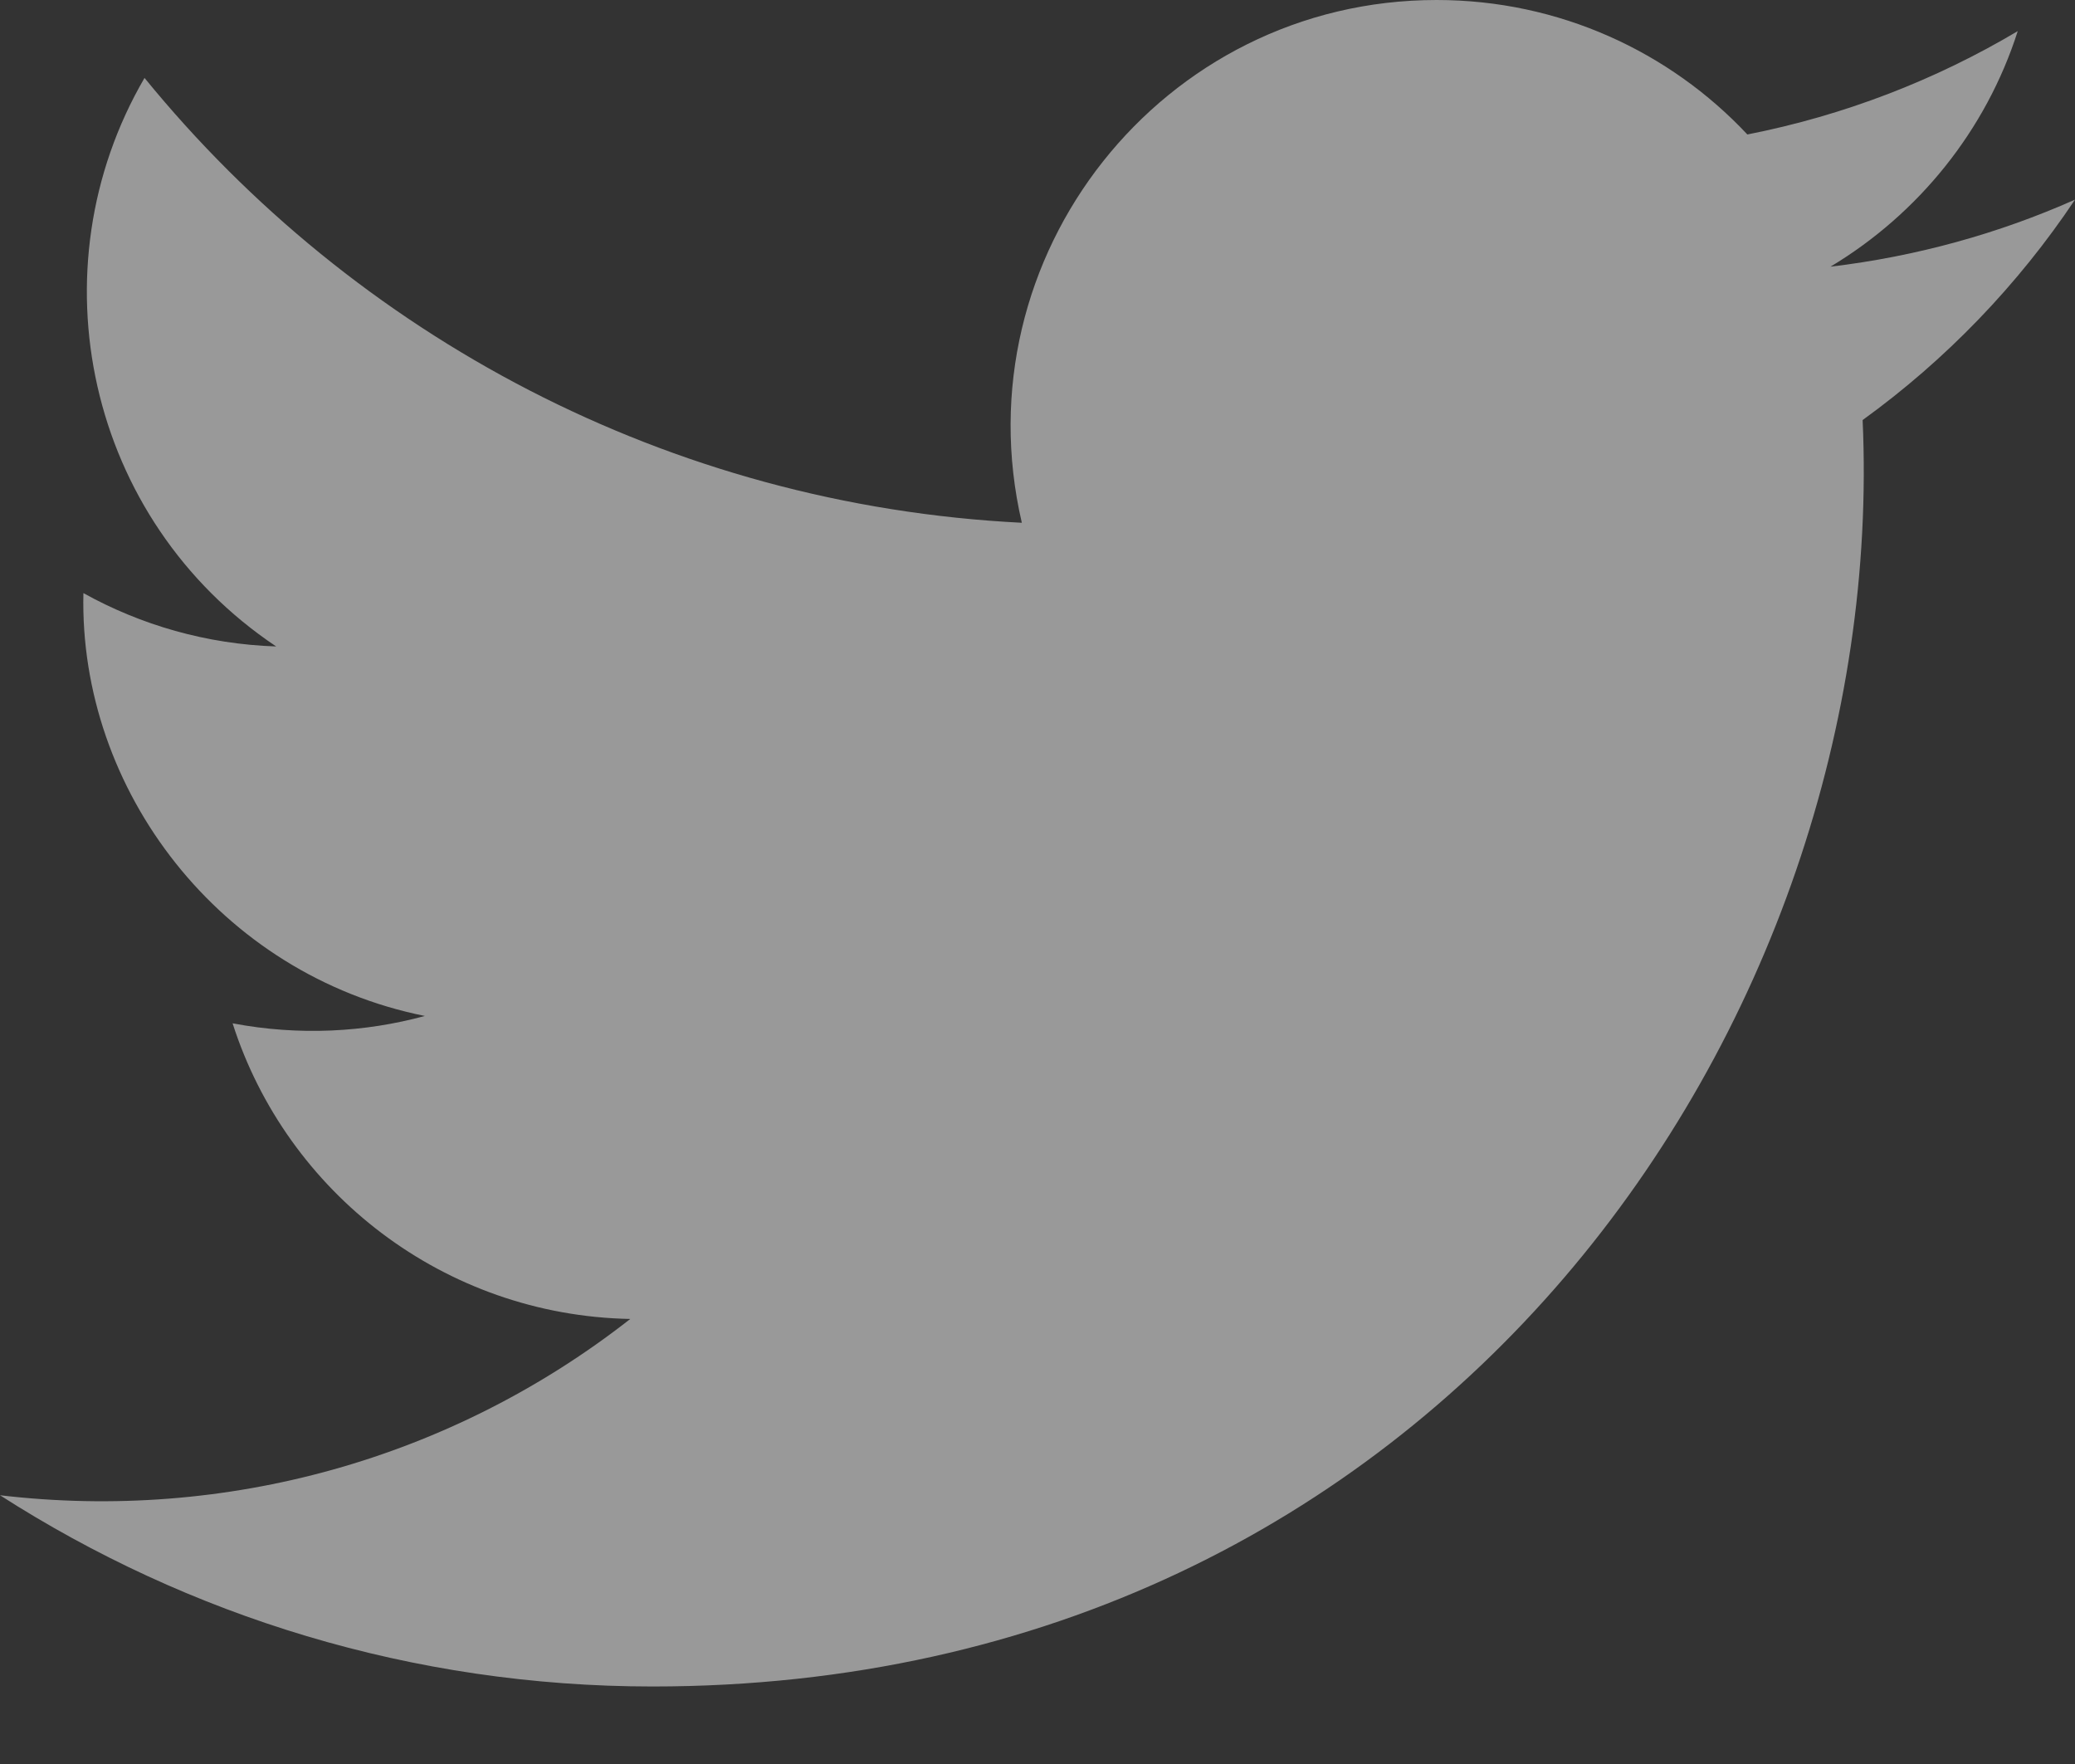 <?xml version="1.0" encoding="UTF-8"?>
<svg width="20px" height="17px" viewBox="0 0 20 17" version="1.1" xmlns="http://www.w3.org/2000/svg" xmlns:xlink="http://www.w3.org/1999/xlink">
    <rect x="0" y="0" width="20" height="17" fill="#333333" stroke="none"/>
    <!-- Generator: Sketch 54 (76480) - https://sketchapp.com -->
    <title>Group 3</title>
    <desc>Created with Sketch.</desc>
    <g id="Page-1" stroke="none" stroke-width="1" fill="none" fill-rule="evenodd">
        <g id="PC_top_full" transform="translate(-686, -8649)">
            <g id="footer" transform="translate(0, 8333)">
                <g id="ic_sns" transform="translate(676, 304)">
                    <g id="btn_twitter">
                        <g id="ic_twitter">
                            <g id="Group-3">
                                <rect id="Rectangle" x="0" y="0" width="40" height="40"></rect>
                                <path d="M30,13.924 C29.264,14.251 28.473,14.471 27.643,14.57 C28.49,14.062 29.142,13.258 29.448,12.3 C28.655,12.771 27.777,13.112 26.842,13.296 C26.094,12.498 25.027,12 23.847,12 C21.198,12 19.252,14.472 19.849,17.038 C16.44,16.867 13.417,15.233 11.393,12.751 C10.318,14.595 10.835,17.008 12.662,18.23 C11.99,18.208 11.357,18.023 10.804,17.716 C10.759,19.617 12.122,21.395 14.095,21.791 C13.518,21.948 12.885,21.984 12.242,21.862 C12.763,23.492 14.279,24.677 16.075,24.711 C14.35,26.062 12.177,26.667 10,26.41 C11.816,27.574 13.973,28.253 16.29,28.253 C23.907,28.253 28.212,21.819 27.953,16.048 C28.754,15.469 29.45,14.747 30,13.924" id="Fill-1" fill-opacity="0.5" fill="#FFFFFF"></path>
                            </g>
                        </g>
                    </g>
                </g>
            </g>
        </g>
    </g>
</svg>